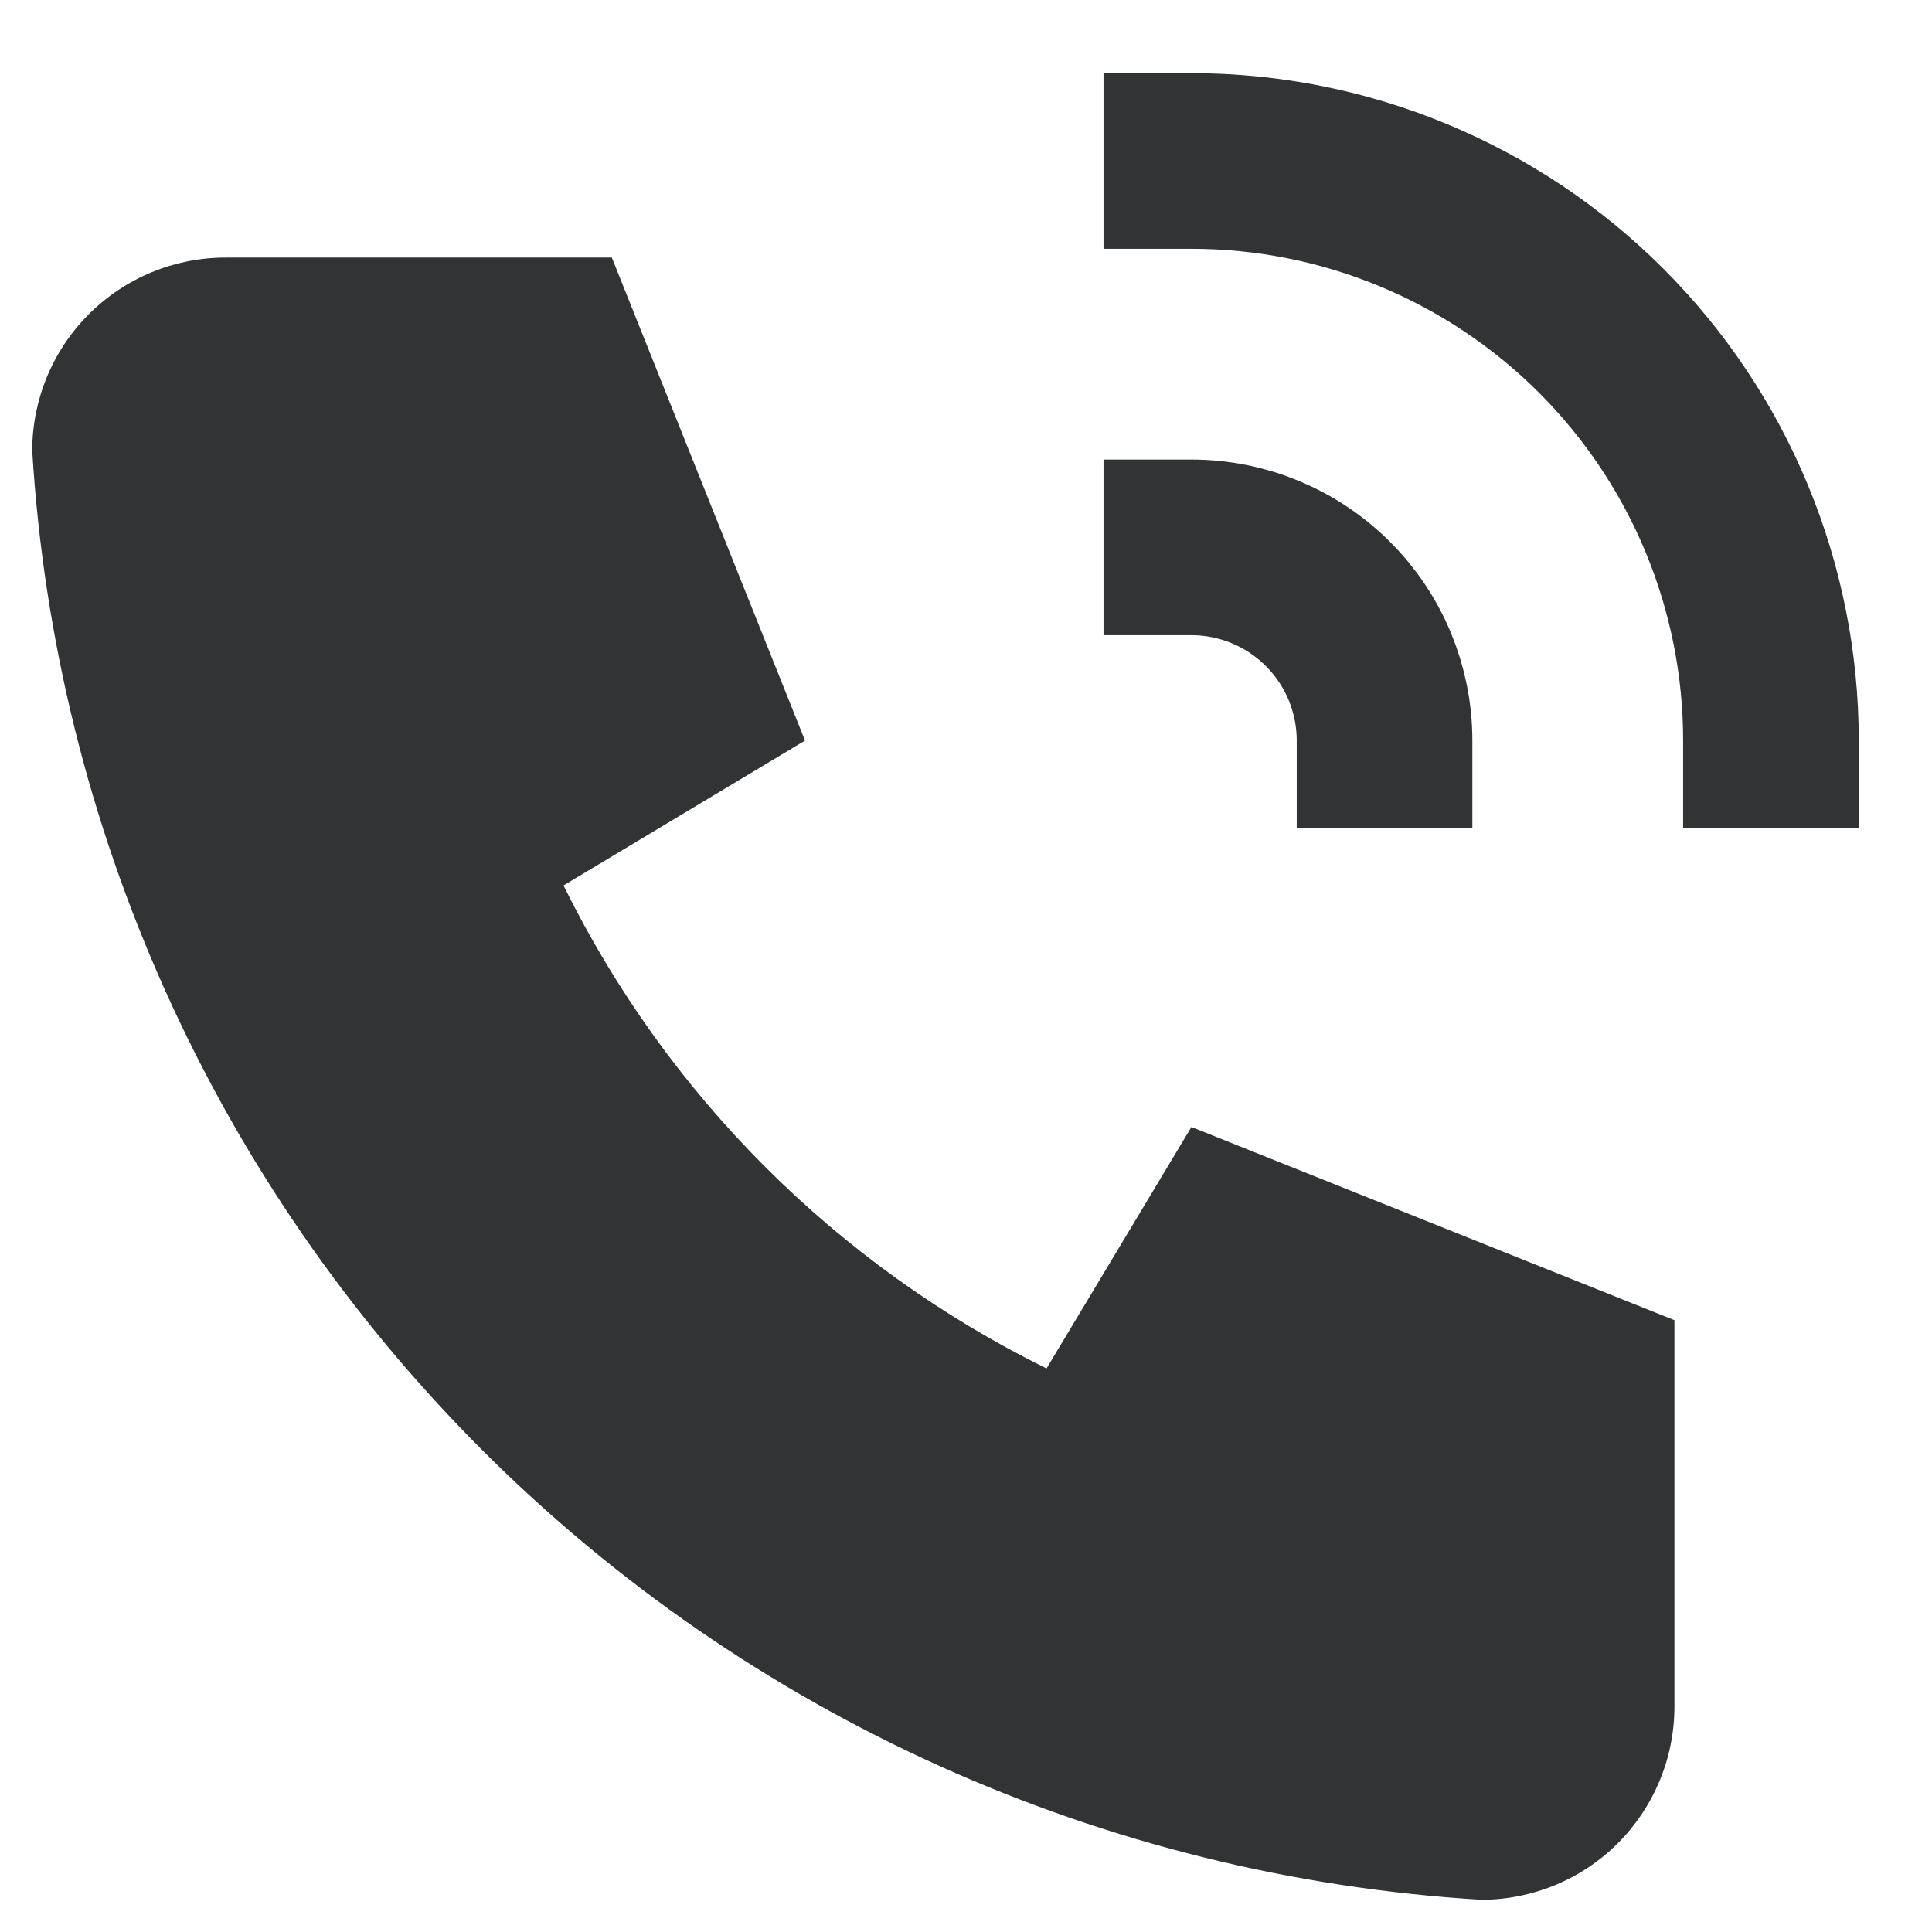 <?xml version="1.0" encoding="UTF-8"?> <svg xmlns="http://www.w3.org/2000/svg" width="22" height="22" viewBox="0 0 22 22" fill="none"> <g clip-path="url(#clip0_1668_16792)"> <path d="M2.567 2.933H6.967L9.167 8.433L6.417 10.083C7.595 12.472 9.528 14.405 11.917 15.583L13.567 12.833L19.067 15.033V19.433C19.067 20.017 18.835 20.576 18.423 20.989C18.01 21.402 17.451 21.633 16.867 21.633C12.576 21.373 8.529 19.55 5.49 16.511C2.45 13.471 0.628 9.424 0.367 5.133C0.367 4.55 0.599 3.99 1.012 3.578C1.424 3.165 1.984 2.933 2.567 2.933" fill="#313335"></path> <path d="M13.566 6.233C14.15 6.233 14.71 6.465 15.122 6.878C15.535 7.29 15.766 7.85 15.766 8.433" stroke="#313335" stroke-width="2" stroke-linecap="square" stroke-linejoin="round"></path> <path d="M13.566 1.833C15.317 1.833 16.996 2.529 18.233 3.766C19.471 5.004 20.166 6.683 20.166 8.433" stroke="#313335" stroke-width="2" stroke-linecap="square" stroke-linejoin="round"></path> </g> <defs> <clipPath id="clip0_1668_16792"> <rect width="22" height="22" fill="white"></rect> </clipPath> </defs> </svg> 